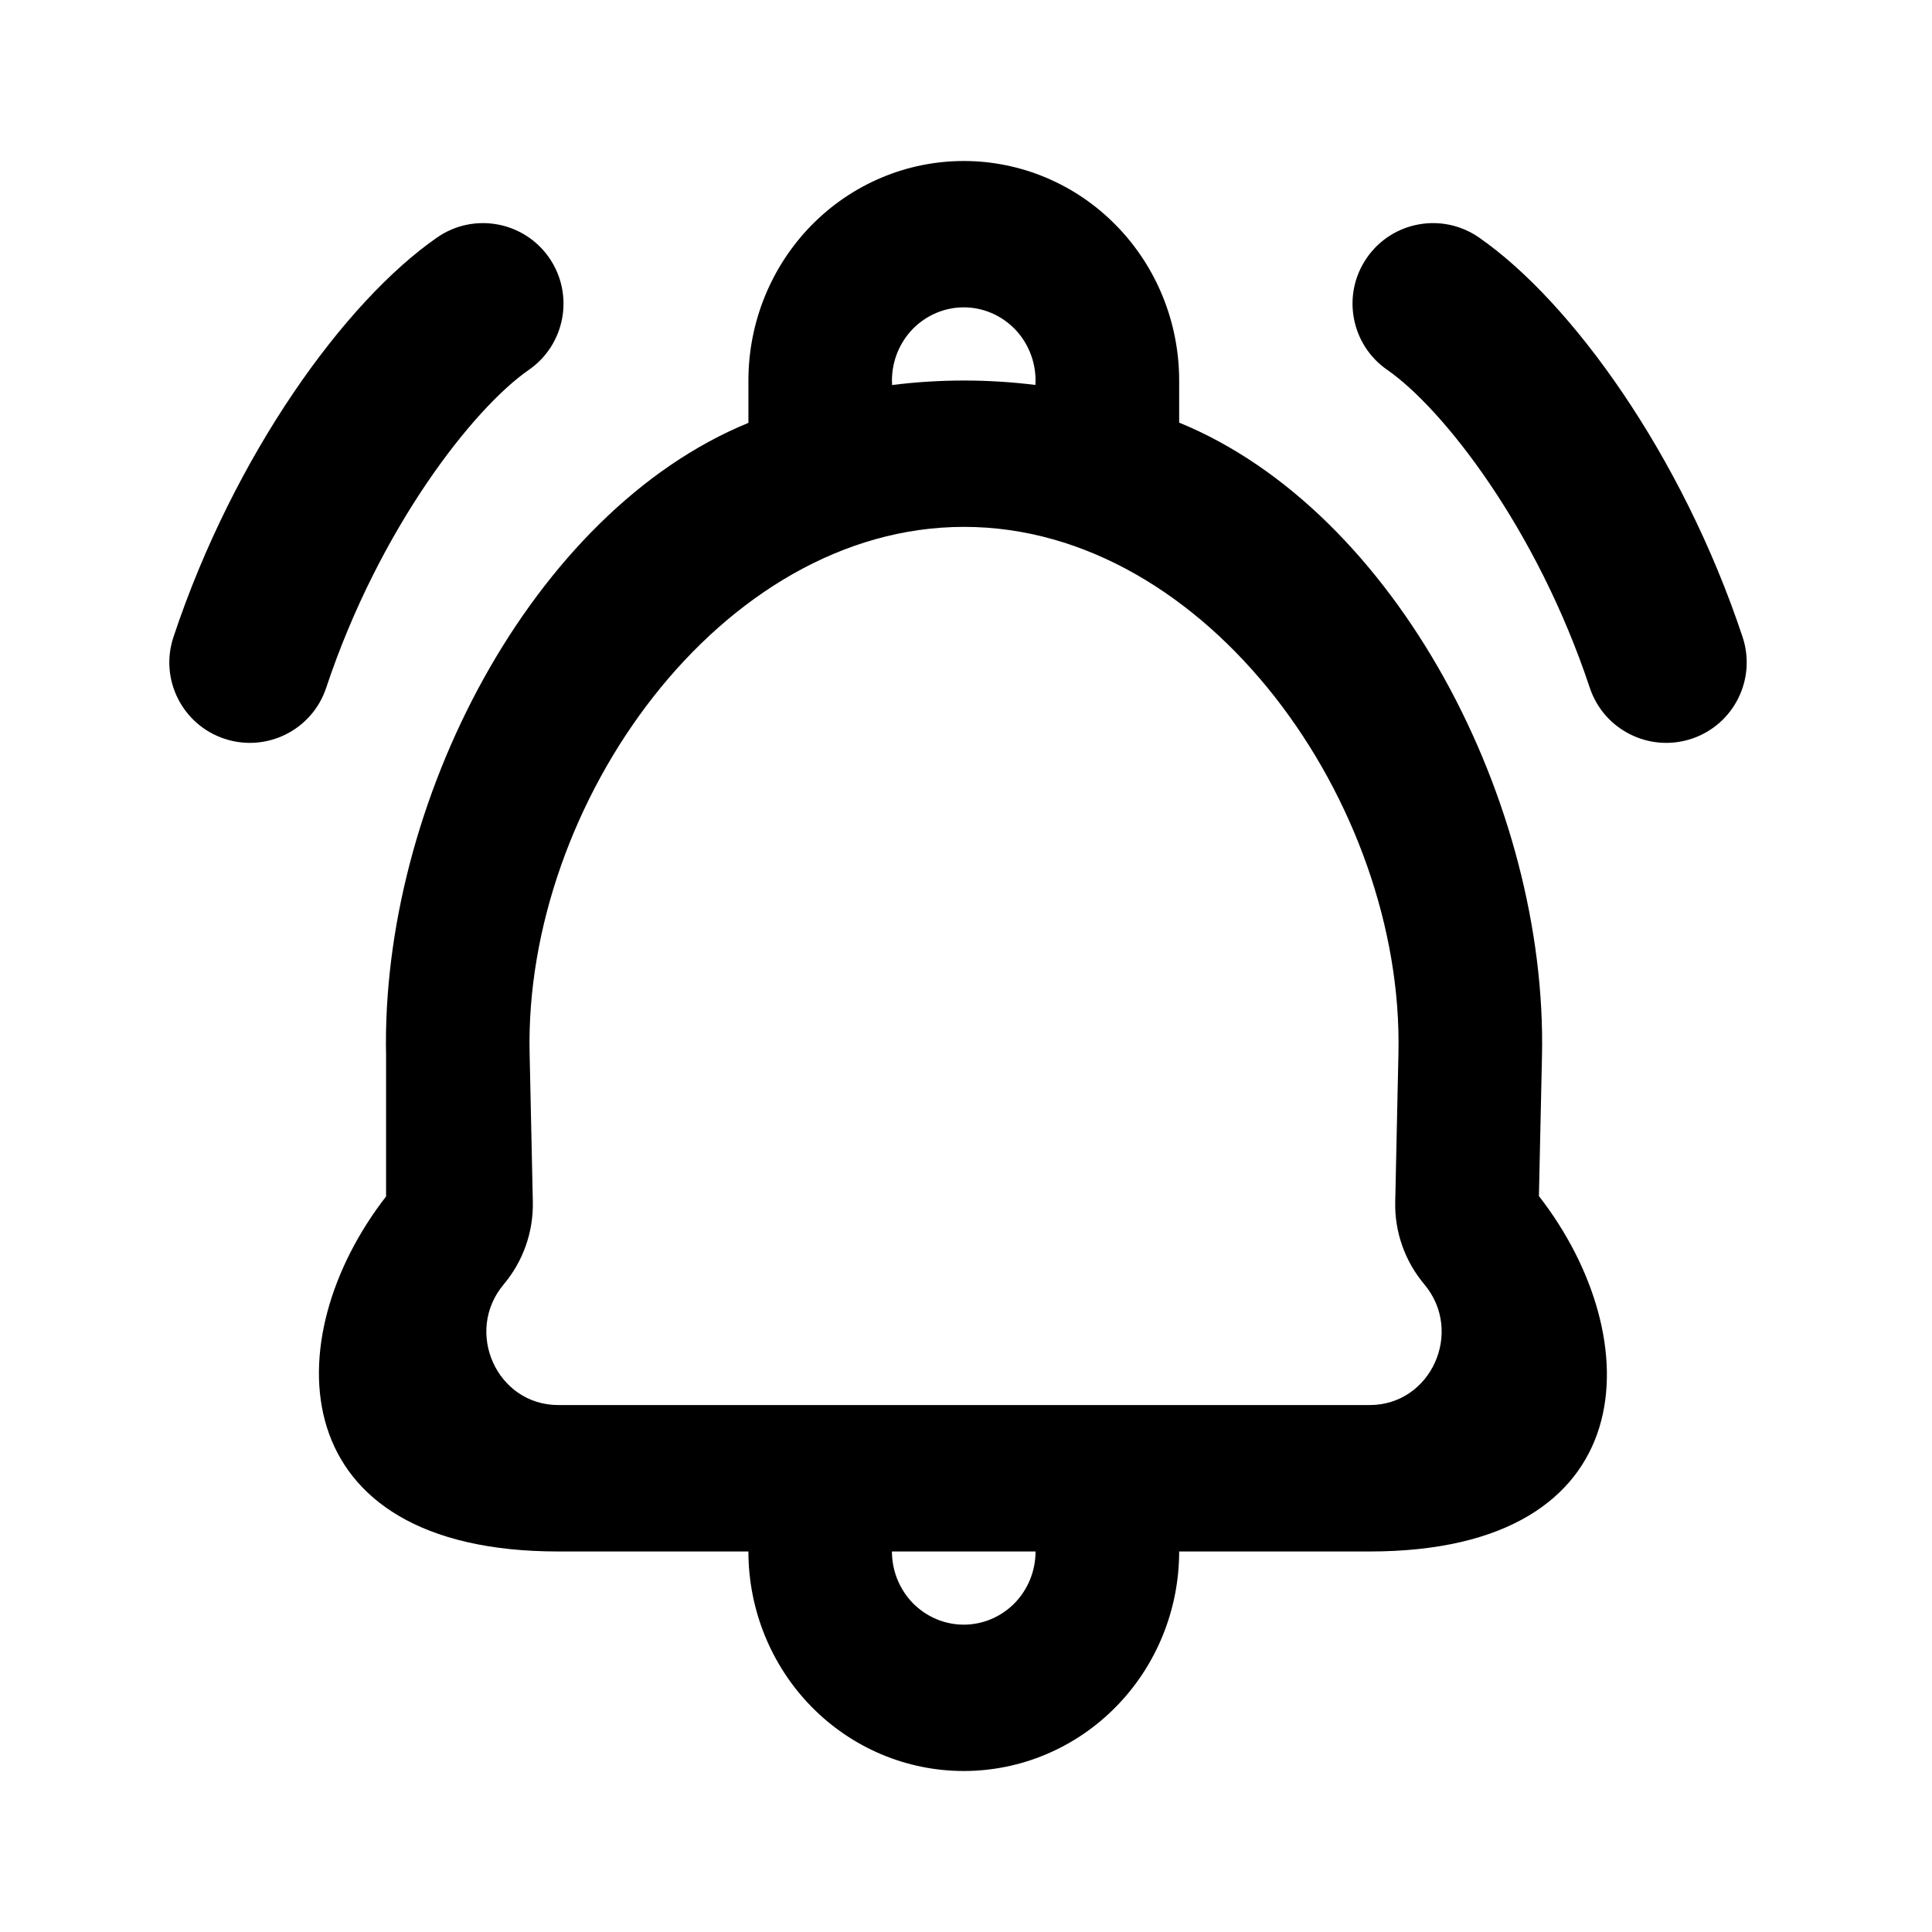 <?xml version="1.0" encoding="utf-8"?><!-- Скачано с сайта svg4.ru / Downloaded from svg4.ru -->
<svg width="800px" height="800px" viewBox="0 0 24 24" fill="none" xmlns="http://www.w3.org/2000/svg">
<path fill-rule="evenodd" clip-rule="evenodd" d="M9.297 4.727V5.253C6.607 6.356 4.728 9.979 4.796 13.119L4.796 14.863C3.419 16.633 3.5 19.273 6.935 19.273H9.297C9.297 19.996 9.579 20.69 10.08 21.201C10.582 21.713 11.262 22 11.972 22C12.682 22 13.362 21.713 13.864 21.201C14.366 20.69 14.648 19.996 14.648 19.273H17.015C20.444 19.273 20.494 16.628 19.117 14.858L19.155 13.122C19.225 9.978 17.342 6.352 14.648 5.25V4.727C14.648 4.004 14.366 3.31 13.864 2.799C13.362 2.287 12.682 2 11.972 2C11.262 2 10.582 2.287 10.08 2.799C9.579 3.31 9.297 4.004 9.297 4.727ZM12.864 4.727C12.864 4.727 12.863 4.764 12.862 4.782C12.572 4.746 12.276 4.727 11.976 4.727C11.673 4.727 11.375 4.746 11.082 4.783C11.081 4.765 11.08 4.746 11.08 4.727C11.08 4.486 11.174 4.255 11.341 4.084C11.509 3.914 11.736 3.818 11.972 3.818C12.209 3.818 12.435 3.914 12.603 4.084C12.77 4.255 12.864 4.486 12.864 4.727ZM11.08 19.273C11.08 19.514 11.174 19.745 11.341 19.916C11.509 20.086 11.736 20.182 11.972 20.182C12.209 20.182 12.435 20.086 12.603 19.916C12.77 19.745 12.864 19.514 12.864 19.273H11.08ZM17.015 17.454C17.777 17.454 18.188 16.544 17.693 15.954C17.452 15.667 17.323 15.303 17.332 14.929L17.372 13.081C17.44 9.994 15.004 6.545 11.976 6.545C8.948 6.545 6.512 9.993 6.579 13.079L6.619 14.929C6.627 15.303 6.499 15.667 6.258 15.954C5.762 16.544 6.173 17.454 6.935 17.454H17.015ZM16.98 3.202C17.294 2.748 17.918 2.635 18.372 2.95C19.519 3.745 20.896 5.653 21.647 7.913C21.821 8.437 21.538 9.003 21.014 9.177C20.49 9.351 19.924 9.068 19.749 8.544C19.089 6.559 17.922 5.072 17.232 4.594C16.778 4.279 16.665 3.656 16.98 3.202ZM5.43 2.95C5.884 2.635 6.507 2.748 6.822 3.202C7.136 3.656 7.024 4.279 6.57 4.594C5.88 5.072 4.713 6.559 4.052 8.544C3.878 9.068 3.312 9.351 2.788 9.177C2.264 9.003 1.98 8.437 2.155 7.913C2.906 5.653 4.283 3.745 5.43 2.95Z" fill="#000000"/>
</svg>